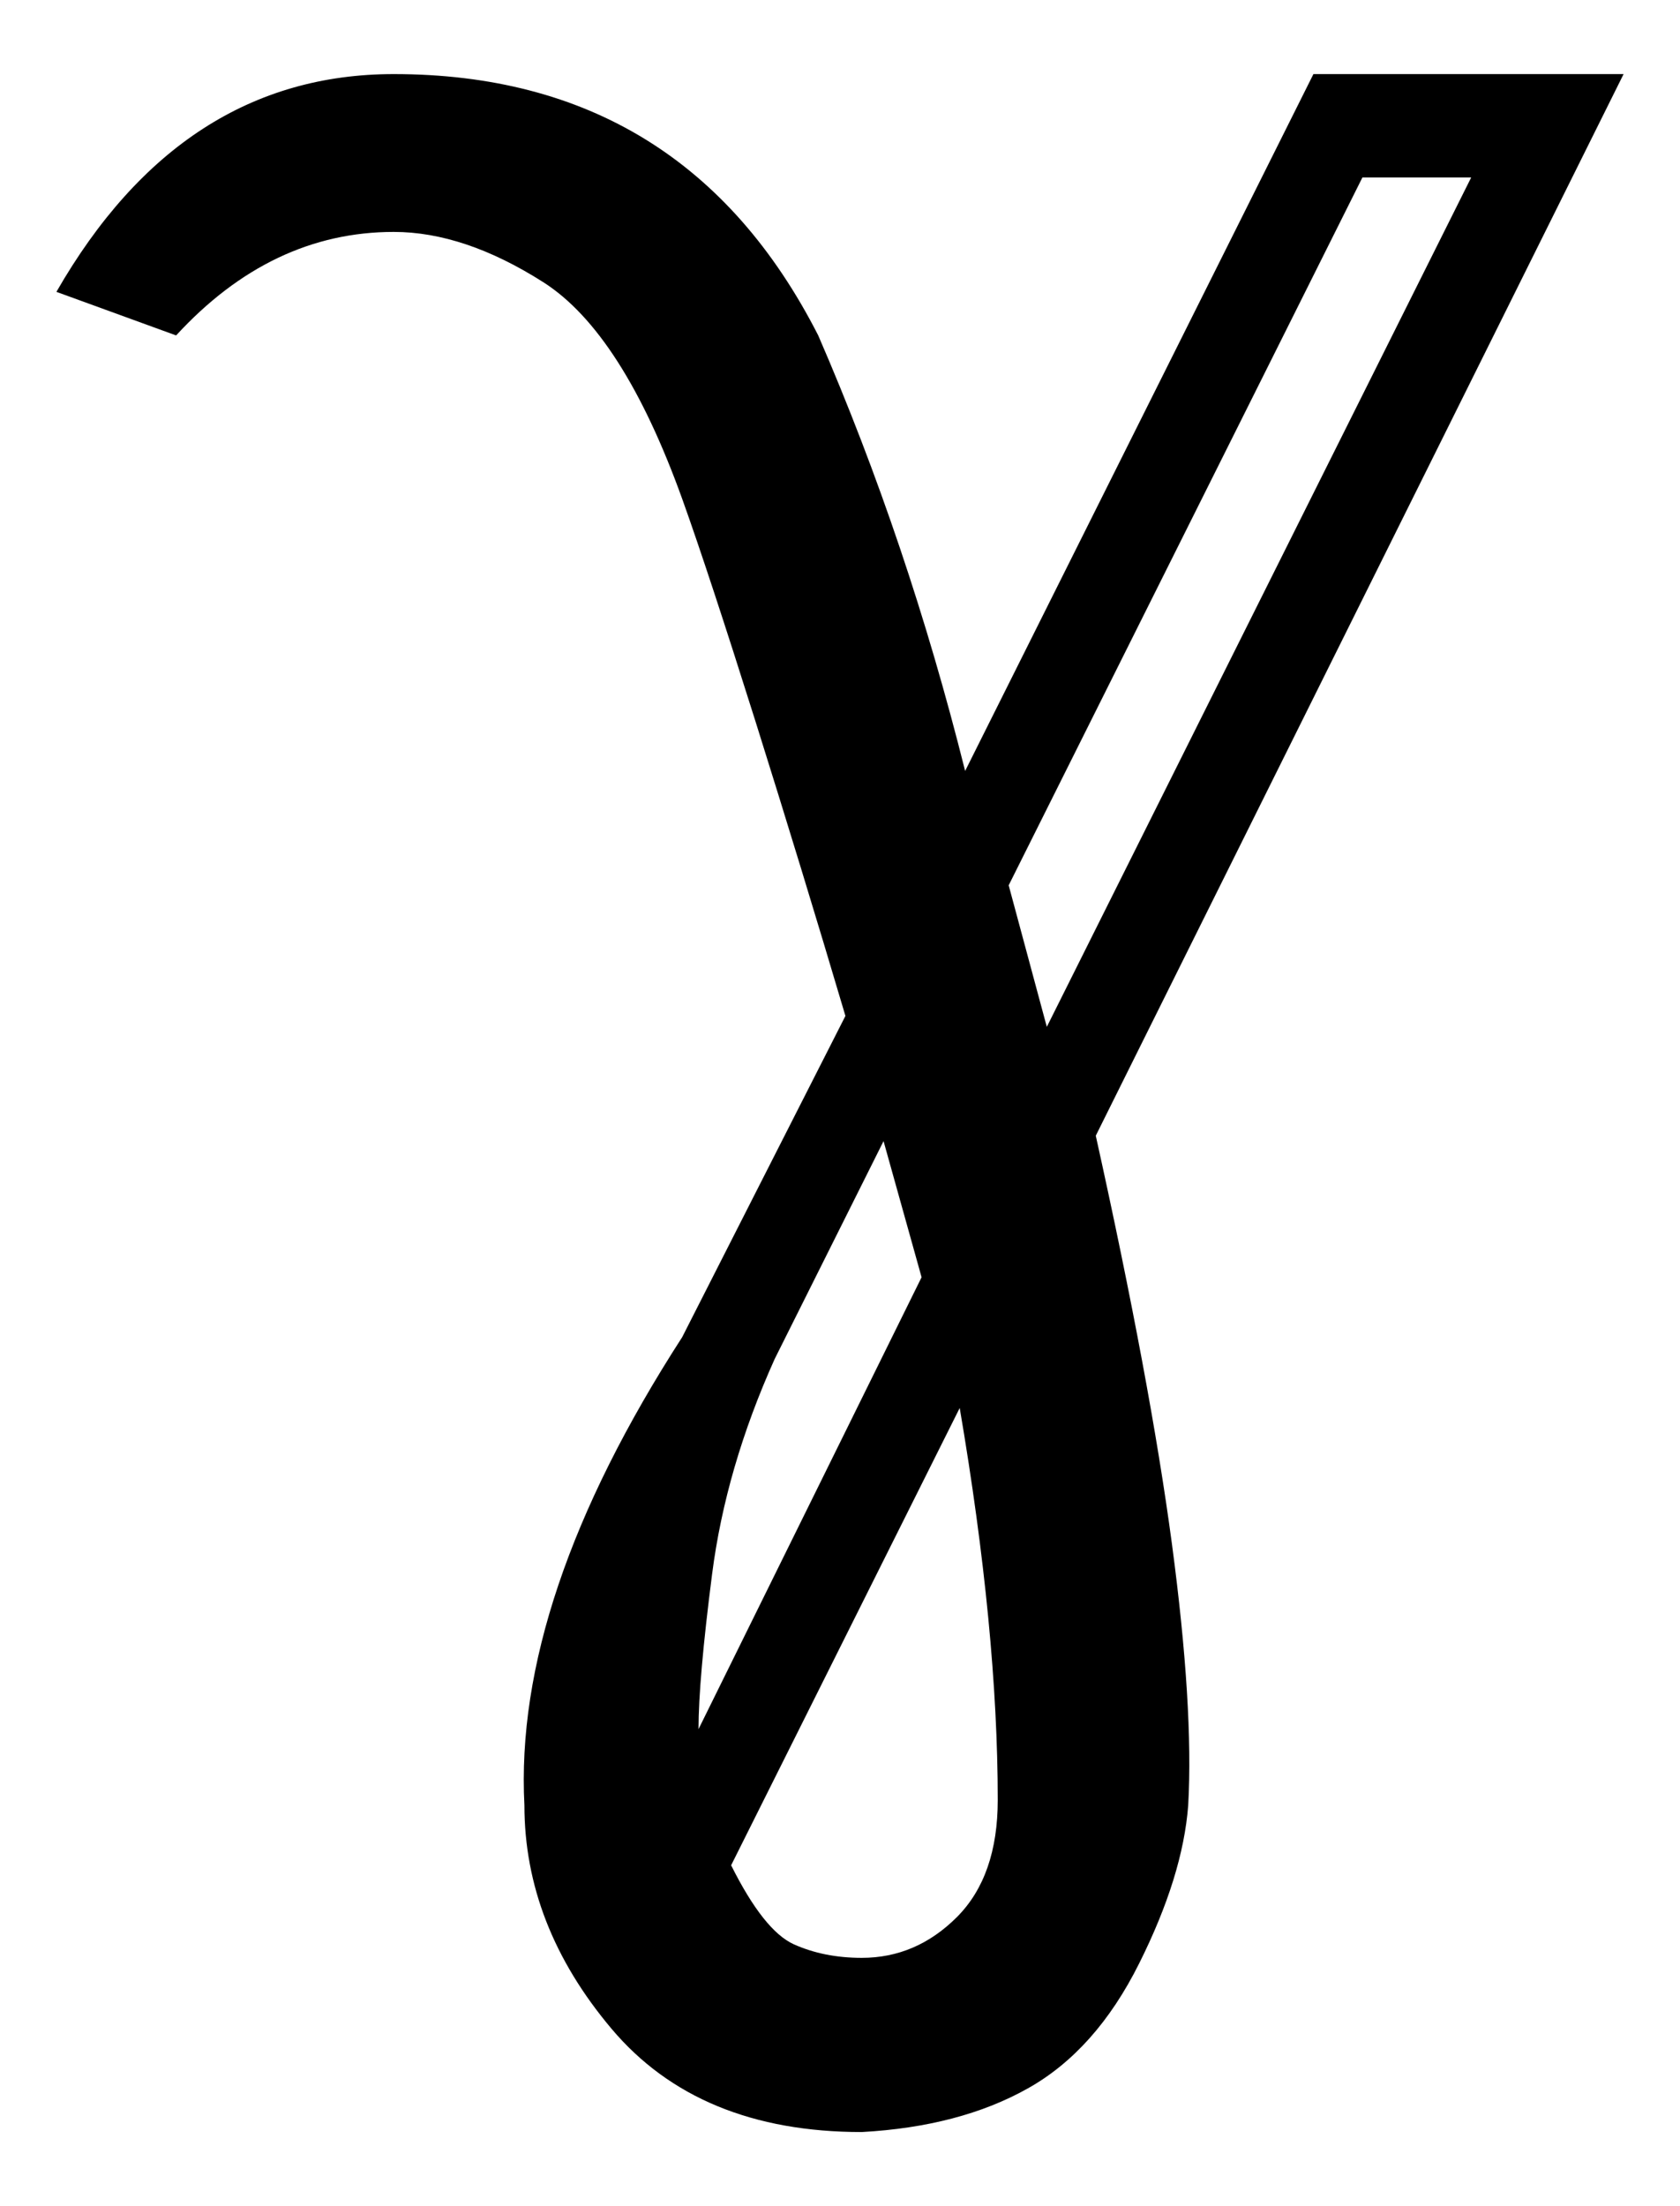 <?xml version="1.0" encoding="UTF-8" standalone="no"?>
<!-- Created with Inkscape (http://www.inkscape.org/) -->
<svg
   xmlns:dc="http://purl.org/dc/elements/1.1/"
   xmlns:cc="http://creativecommons.org/ns#"
   xmlns:rdf="http://www.w3.org/1999/02/22-rdf-syntax-ns#"
   xmlns:svg="http://www.w3.org/2000/svg"
   xmlns="http://www.w3.org/2000/svg"
   xmlns:sodipodi="http://sodipodi.sourceforge.net/DTD/sodipodi-0.dtd"
   xmlns:inkscape="http://www.inkscape.org/namespaces/inkscape"
   width="18.286"
   height="24"
   id="svg2"
   sodipodi:version="0.32"
   inkscape:version="0.46"
   version="1.0"
   sodipodi:docname="U+213D.svg"
   inkscape:output_extension="org.inkscape.output.svg.inkscape">
  <defs
     id="defs4">
    <inkscape:perspective
       sodipodi:type="inkscape:persp3d"
       inkscape:vp_x="0 : 526.18109 : 1"
       inkscape:vp_y="0 : 1000 : 0"
       inkscape:vp_z="744.09448 : 526.18109 : 1"
       inkscape:persp3d-origin="372.04724 : 350.78739 : 1"
       id="perspective10" />
  </defs>
  <sodipodi:namedview
     id="base"
     pagecolor="#ffffff"
     bordercolor="#666666"
     borderopacity="1.0"
     gridtolerance="10000"
     guidetolerance="10"
     objecttolerance="10"
     inkscape:pageopacity="0.0"
     inkscape:pageshadow="2"
     inkscape:zoom="18.615385"
     inkscape:cx="13.46281"
     inkscape:cy="14.287806"
     inkscape:document-units="px"
     inkscape:current-layer="layer1"
     showgrid="false"
     inkscape:window-width="1148"
     inkscape:window-height="669"
     inkscape:window-x="166"
     inkscape:window-y="142" />
  <g
     inkscape:label="Layer 1"
     inkscape:groupmode="layer"
     id="layer1"
     transform="translate(-146.698,-582.881)">
    <path
       style="font-size:30.325px;font-style:normal;font-variant:normal;font-weight:normal;font-stretch:normal;text-align:start;line-height:100%;writing-mode:lr-tb;text-anchor:start;fill:#000000;fill-opacity:1;stroke:none;stroke-width:1px;stroke-linecap:butt;stroke-linejoin:miter;stroke-opacity:1;font-family:Code2000;-inkscape-font-specification:Code2000"
       d="M 156.078,606.075 C 154.893,606.075 153.985,605.7 153.353,604.95 C 152.721,604.2 152.406,603.39 152.406,602.521 C 152.327,601.021 152.899,599.323 154.123,597.428 L 155.9,593.933 C 155.584,592.867 155.258,591.801 154.923,590.735 C 154.587,589.669 154.321,588.859 154.123,588.307 C 153.689,587.102 153.185,586.317 152.613,585.952 C 152.04,585.587 151.497,585.404 150.984,585.404 C 150.096,585.404 149.306,585.779 148.615,586.53 L 147.312,586.056 C 148.22,584.476 149.444,583.687 150.984,583.687 C 153.097,583.687 154.637,584.634 155.604,586.53 C 156.255,588.03 156.788,589.61 157.203,591.268 L 160.994,583.687 L 162.711,583.687 L 164.37,583.687 L 158.625,595.236 C 159.019,597.013 159.296,598.494 159.454,599.678 C 159.612,600.863 159.671,601.811 159.631,602.521 C 159.592,603.035 159.414,603.607 159.098,604.239 C 158.783,604.871 158.378,605.325 157.884,605.601 C 157.391,605.878 156.788,606.036 156.078,606.075 L 156.078,606.075 z M 156.078,604.18 C 156.473,604.18 156.818,604.032 157.114,603.736 C 157.41,603.439 157.558,603.015 157.558,602.462 C 157.558,601.238 157.42,599.817 157.144,598.198 L 154.656,603.173 C 154.893,603.647 155.12,603.933 155.337,604.032 C 155.555,604.13 155.801,604.18 156.078,604.18 L 156.078,604.18 z M 154.301,601.692 L 156.729,596.776 L 156.315,595.295 L 155.13,597.665 C 154.775,598.454 154.548,599.234 154.449,600.004 C 154.35,600.774 154.301,601.337 154.301,601.692 L 154.301,601.692 z M 158.092,594.052 L 162.711,584.812 L 161.527,584.812 L 157.677,592.512 L 158.092,594.052 z"
       id="text3228" />
  </g>
</svg>
